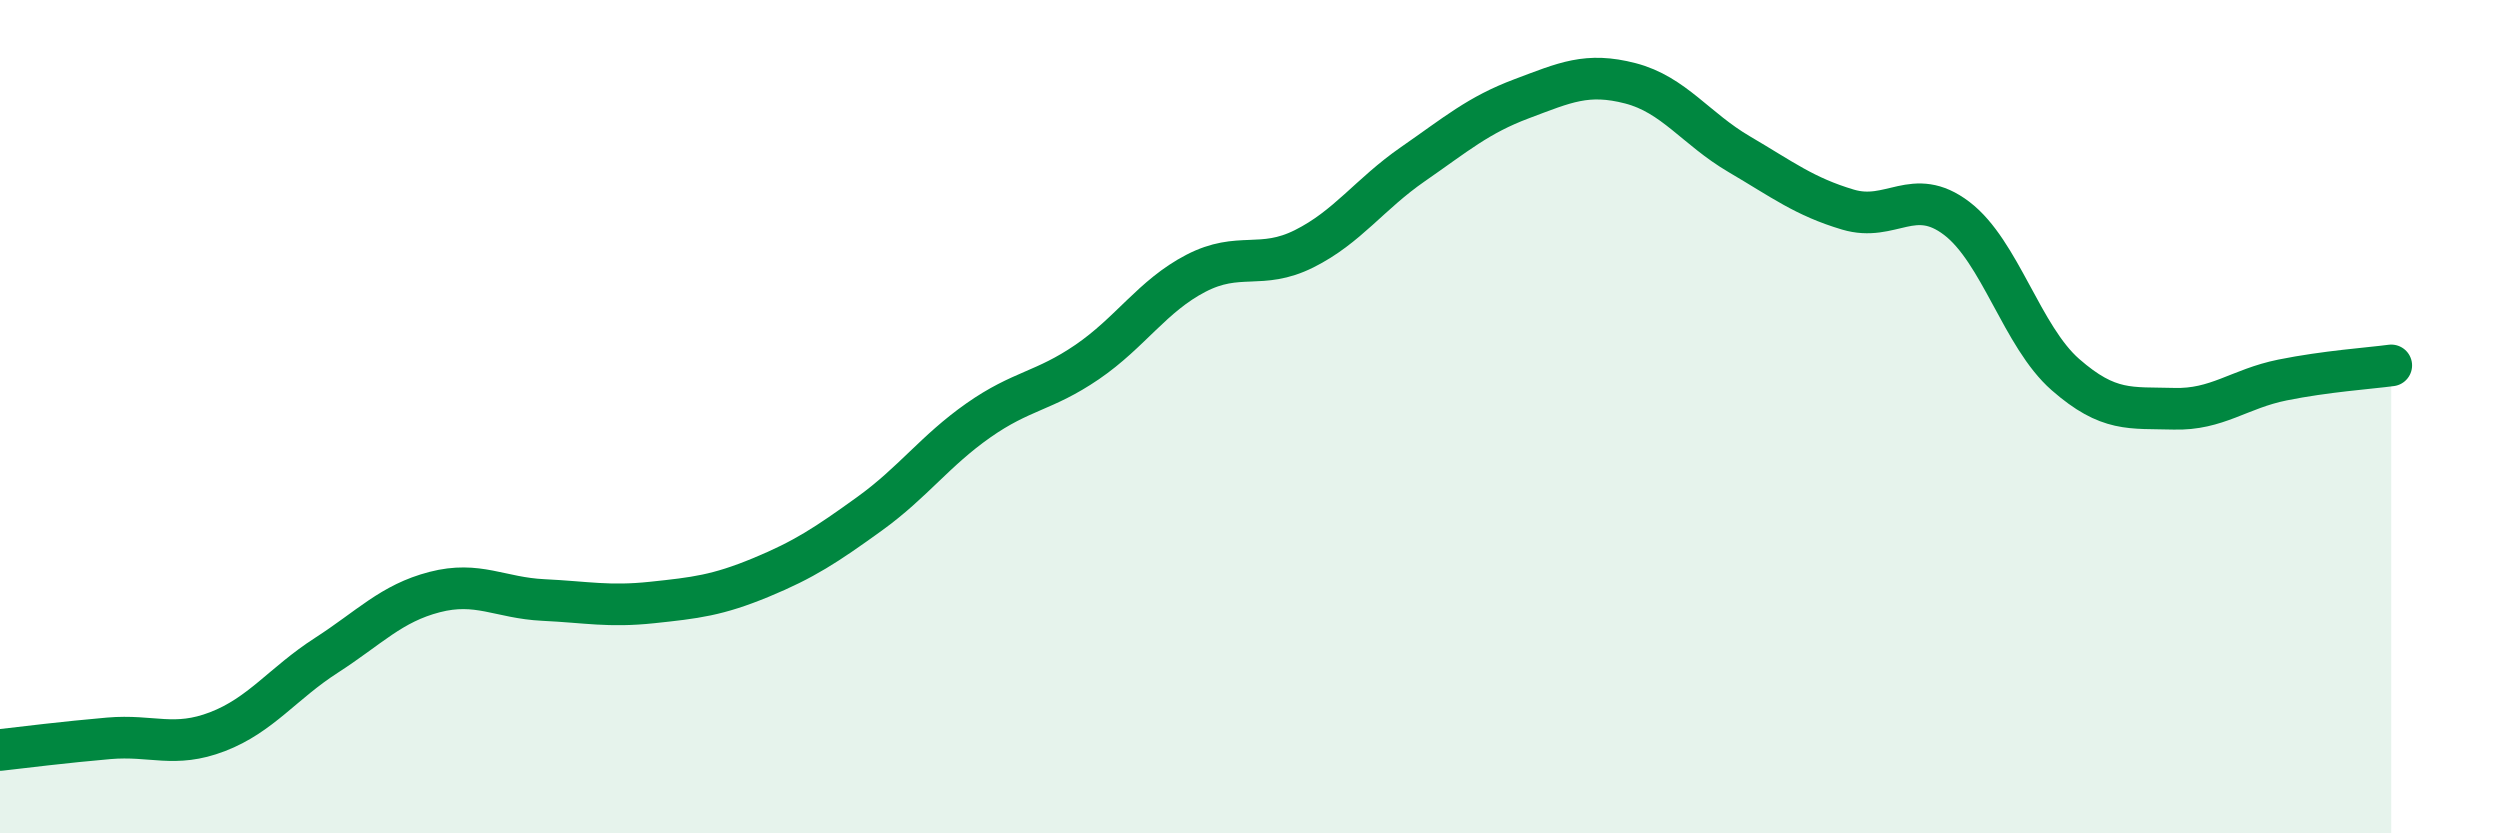 
    <svg width="60" height="20" viewBox="0 0 60 20" xmlns="http://www.w3.org/2000/svg">
      <path
        d="M 0,18 C 0.52,17.94 1.57,17.81 2.61,17.72 C 3.65,17.63 4.18,17.96 5.22,17.56 C 6.26,17.16 6.79,16.4 7.83,15.73 C 8.87,15.06 9.39,14.48 10.43,14.21 C 11.47,13.94 12,14.35 13.04,14.4 C 14.08,14.45 14.61,14.57 15.65,14.46 C 16.69,14.35 17.22,14.29 18.26,13.86 C 19.3,13.43 19.83,13.08 20.87,12.33 C 21.91,11.58 22.44,10.82 23.48,10.09 C 24.52,9.36 25.05,9.4 26.09,8.69 C 27.13,7.98 27.66,7.1 28.7,6.56 C 29.74,6.02 30.26,6.49 31.3,5.97 C 32.34,5.45 32.87,4.66 33.91,3.94 C 34.95,3.22 35.48,2.76 36.52,2.37 C 37.56,1.98 38.09,1.73 39.13,2 C 40.17,2.27 40.7,3.09 41.74,3.7 C 42.78,4.31 43.31,4.72 44.35,5.03 C 45.39,5.34 45.92,4.45 46.96,5.24 C 48,6.03 48.53,8.08 49.57,8.99 C 50.61,9.9 51.13,9.78 52.17,9.81 C 53.21,9.84 53.74,9.33 54.78,9.12 C 55.82,8.91 56.87,8.84 57.39,8.77L57.39 20L0 20Z"
        fill="#008740"
        opacity="0.1"
        stroke-linecap="round"
        stroke-linejoin="round"
      />
      <path
        d="M 0,18 C 0.52,17.94 1.57,17.81 2.61,17.72 C 3.65,17.63 4.18,17.96 5.22,17.56 C 6.26,17.16 6.79,16.4 7.83,15.73 C 8.87,15.06 9.39,14.48 10.43,14.21 C 11.47,13.94 12,14.35 13.04,14.4 C 14.08,14.45 14.61,14.57 15.65,14.46 C 16.69,14.35 17.22,14.29 18.26,13.86 C 19.3,13.43 19.83,13.08 20.87,12.33 C 21.91,11.58 22.44,10.82 23.48,10.09 C 24.52,9.36 25.05,9.4 26.09,8.69 C 27.13,7.98 27.66,7.1 28.7,6.56 C 29.74,6.02 30.26,6.49 31.3,5.97 C 32.34,5.45 32.87,4.66 33.91,3.94 C 34.95,3.22 35.48,2.76 36.52,2.37 C 37.56,1.98 38.09,1.73 39.13,2 C 40.17,2.27 40.7,3.09 41.74,3.7 C 42.78,4.31 43.31,4.72 44.35,5.03 C 45.39,5.34 45.92,4.45 46.96,5.24 C 48,6.03 48.53,8.08 49.57,8.99 C 50.61,9.9 51.13,9.78 52.17,9.81 C 53.21,9.84 53.74,9.33 54.78,9.12 C 55.82,8.91 56.87,8.84 57.39,8.77"
        stroke="#008740"
        stroke-width="1"
        fill="none"
        stroke-linecap="round"
        stroke-linejoin="round"
      />
    </svg>
  